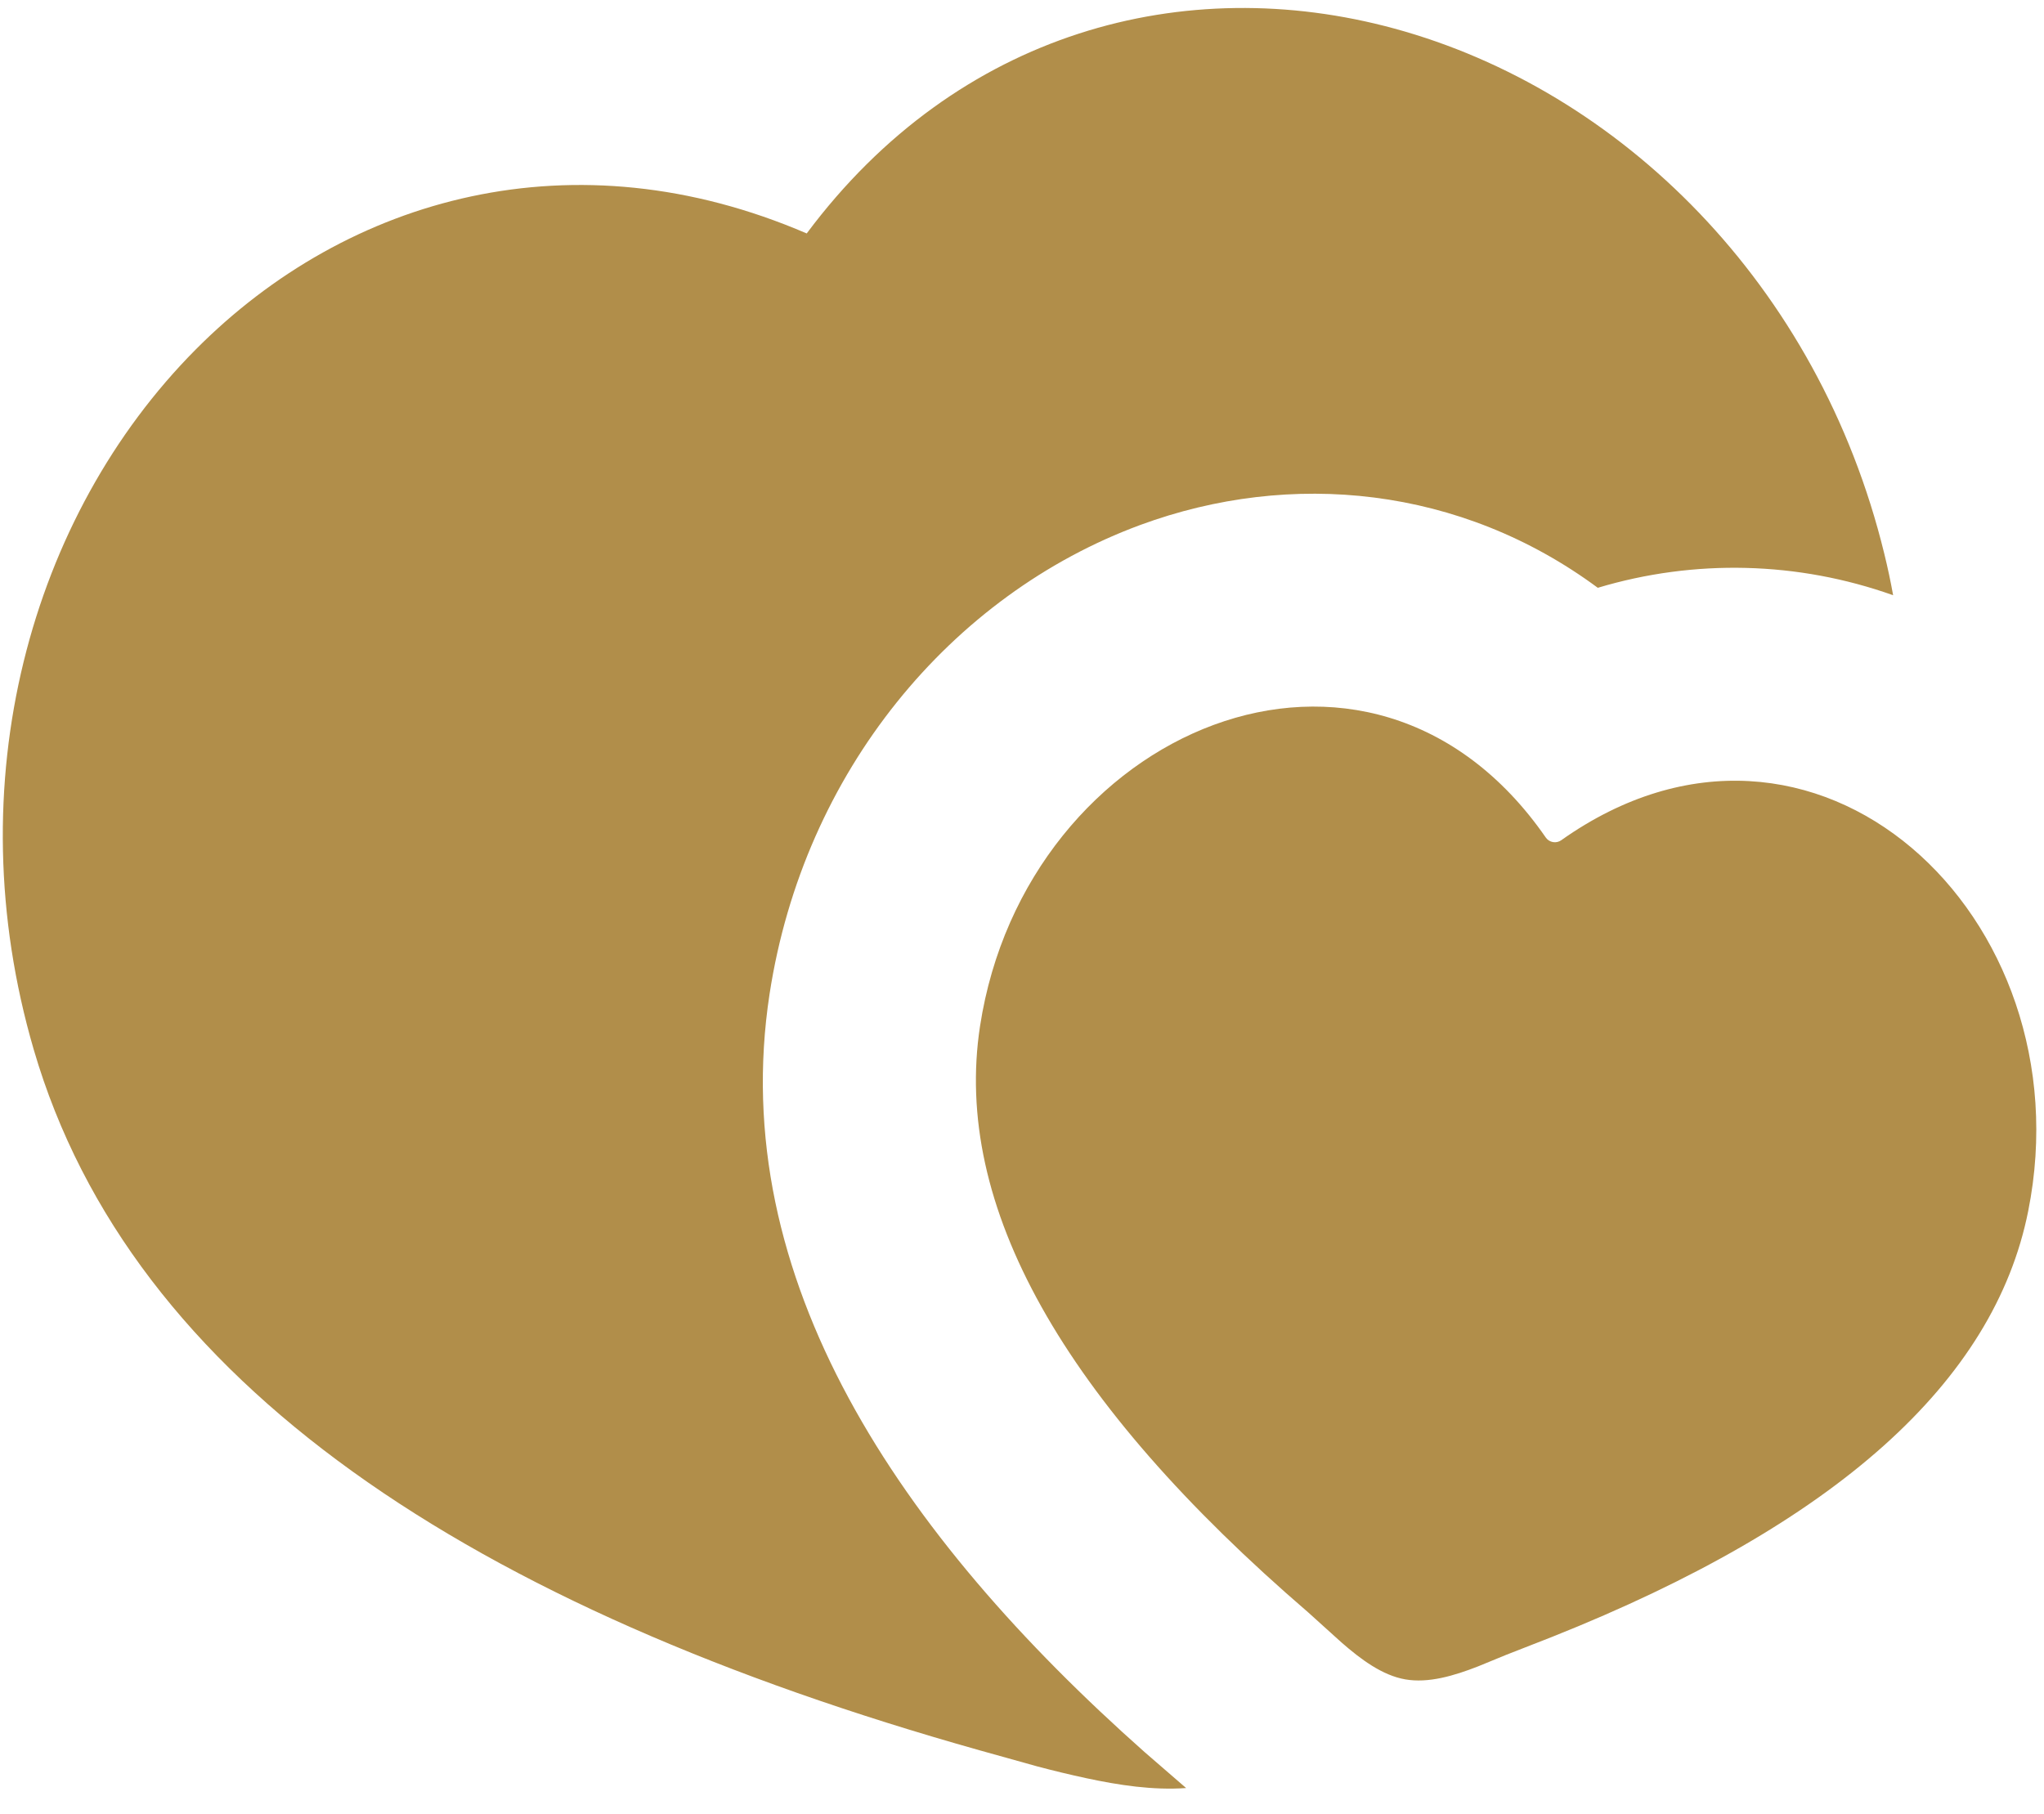 <svg width="80" height="71" viewBox="0 0 80 71" fill="none" xmlns="http://www.w3.org/2000/svg">
<path d="M31.574 9.138C37.491 1.205 46.386 -1.112 54.57 1.117C63.403 3.521 71.17 11.109 73.749 21.675C73.882 22.217 73.998 22.759 74.095 23.3C70.372 21.974 66.322 21.872 62.536 23.009C57.174 19.042 50.532 18.375 44.628 20.55C37.232 23.28 31.457 30.201 30.12 38.909C28.412 50.059 35.203 60.075 44.807 68.592L46.424 69.992C45.12 70.084 43.795 69.88 42.528 69.609C41.877 69.469 41.23 69.313 40.587 69.142L38.349 68.517C18.457 62.921 5.141 54.167 1.32 41.084C-1.73 30.642 1.203 20.188 7.653 13.688C13.628 7.667 22.486 5.226 31.574 9.138ZM38.357 40.171C40.141 28.538 53.595 22.805 60.503 32.788C60.569 32.881 60.669 32.944 60.782 32.963C60.894 32.983 61.01 32.957 61.103 32.892C71.007 25.875 81.686 35.863 79.382 47.405C78.049 54.099 71.841 59.655 60.757 64.071L58.945 64.78L57.849 65.23C56.903 65.6 55.903 65.896 54.999 65.738C54.099 65.58 53.261 64.955 52.499 64.288L51.207 63.121C41.569 54.827 37.285 47.177 38.357 40.171Z" fill="#B18E4A"/>
</svg>
